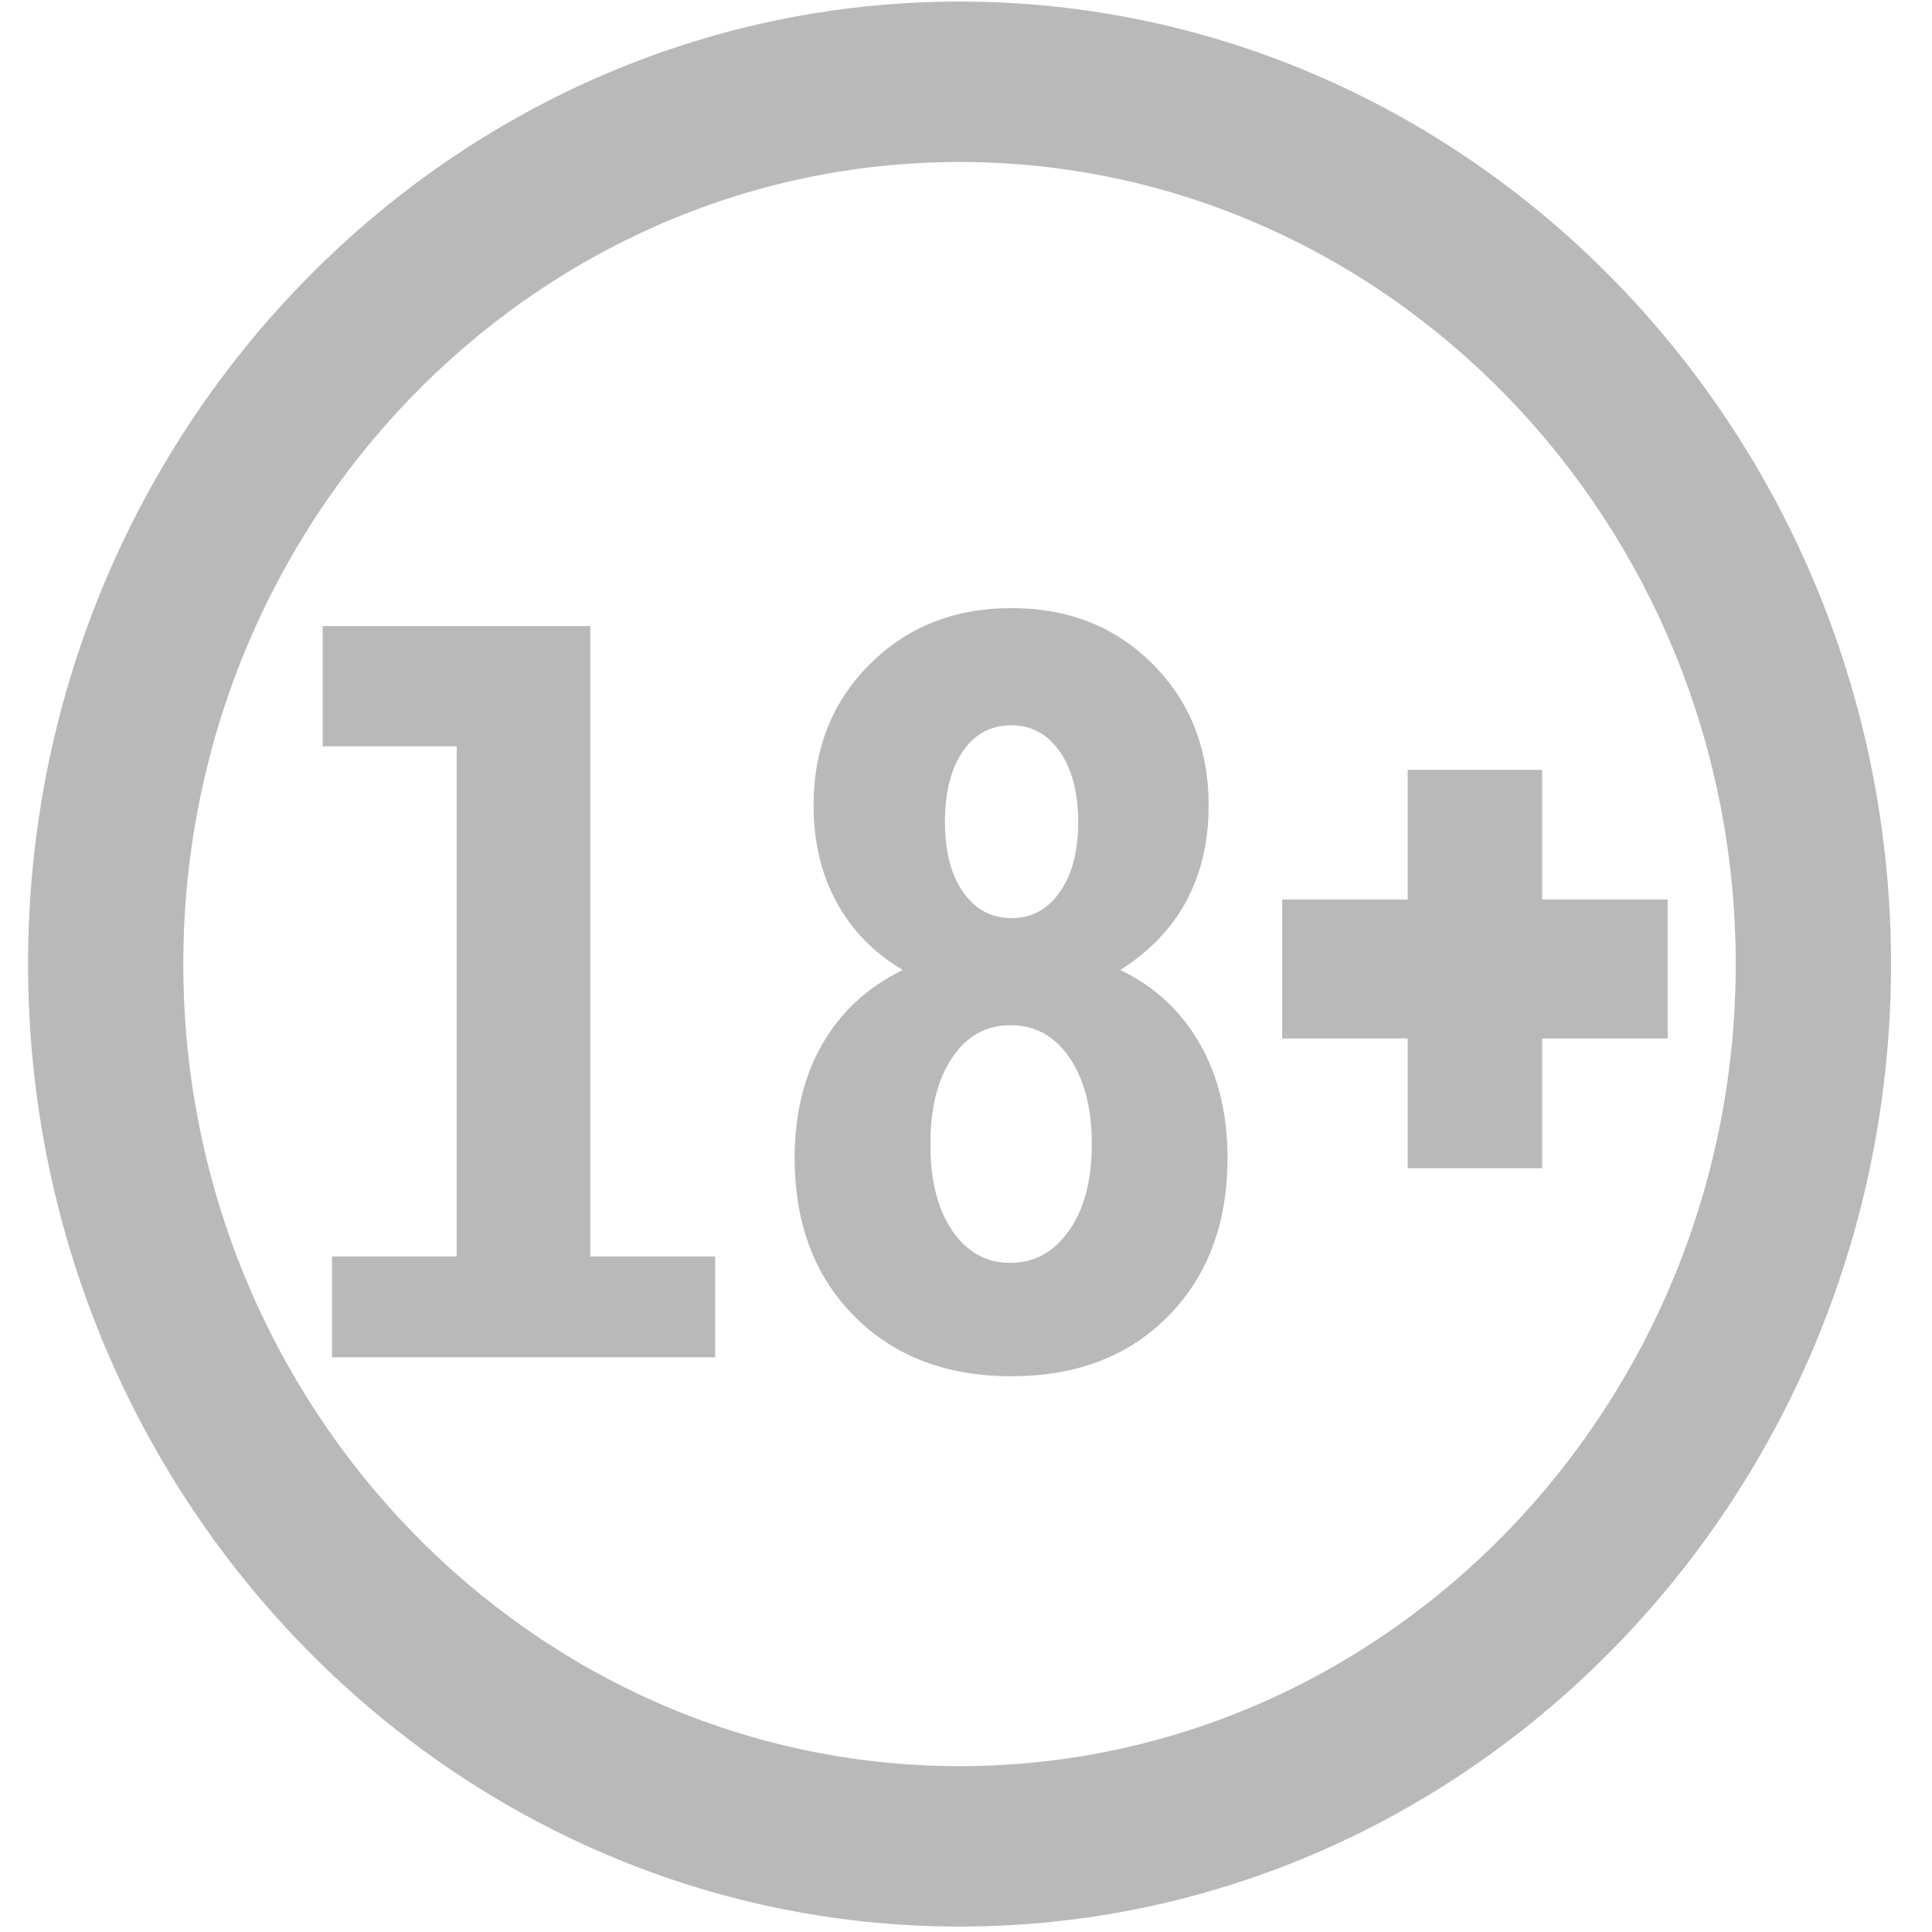 <svg width="32" height="32" viewBox="0 0 32 32" fill="none" xmlns="http://www.w3.org/2000/svg">
<g clip-path="url(#clip0_4355_9284)">
<path fill-rule="evenodd" clip-rule="evenodd" d="M23.316 12.751H25.543V14.899H27.622V17.201H25.543V19.349H23.316V17.201H21.237V14.899H23.316V12.751ZM5.499 22.48V20.811H7.564V12.361H5.345V10.37H9.777V20.811H11.845V22.48H5.499ZM16.752 15.207C17.085 15.207 17.353 15.064 17.554 14.774C17.756 14.487 17.858 14.1 17.858 13.614C17.858 13.128 17.756 12.741 17.554 12.449C17.353 12.159 17.085 12.013 16.752 12.013C16.411 12.013 16.143 12.156 15.947 12.446C15.751 12.734 15.651 13.123 15.651 13.614C15.651 14.106 15.753 14.492 15.954 14.779C16.156 15.064 16.422 15.207 16.752 15.207ZM16.737 20.917C17.13 20.917 17.453 20.741 17.706 20.384C17.957 20.028 18.084 19.55 18.084 18.951C18.084 18.36 17.962 17.883 17.716 17.521C17.47 17.16 17.145 16.98 16.737 16.98C16.337 16.98 16.016 17.157 15.775 17.513C15.532 17.869 15.41 18.349 15.41 18.951C15.41 19.556 15.532 20.034 15.775 20.387C16.016 20.741 16.337 20.917 16.737 20.917ZM14.953 16.066C14.476 15.784 14.111 15.411 13.857 14.945C13.601 14.478 13.475 13.943 13.475 13.338C13.475 12.402 13.785 11.62 14.406 11.002C15.028 10.381 15.81 10.072 16.75 10.072C17.696 10.072 18.479 10.381 19.095 11.002C19.711 11.62 20.019 12.402 20.019 13.338C20.019 13.937 19.895 14.467 19.649 14.926C19.401 15.384 19.035 15.762 18.556 16.066C19.125 16.339 19.562 16.745 19.87 17.284C20.178 17.819 20.332 18.451 20.332 19.18C20.332 20.257 20.007 21.13 19.354 21.795C18.7 22.461 17.833 22.795 16.75 22.795C15.678 22.795 14.81 22.465 14.15 21.801C13.491 21.137 13.162 20.263 13.162 19.181C13.162 18.452 13.316 17.822 13.621 17.292C13.927 16.76 14.369 16.35 14.953 16.066ZM15.893 0.026C7.396 0.026 0.465 7.188 0.465 15.968C0.465 24.749 7.396 31.91 15.893 31.91C24.39 31.91 31.321 24.749 31.321 15.968C31.321 7.188 24.39 0.026 15.893 0.026ZM15.893 2.683C8.812 2.683 3.036 8.651 3.036 15.968C3.036 23.286 8.812 29.253 15.893 29.253C22.974 29.253 28.749 23.286 28.749 15.968C28.749 8.651 22.974 2.683 15.893 2.683Z" fill="#B9B9B9"/>
</g>
<defs>
<clipPath id="clip0_4355_9284">
<rect width="32" height="32" fill="white"/>
</clipPath>
</defs>
</svg>
